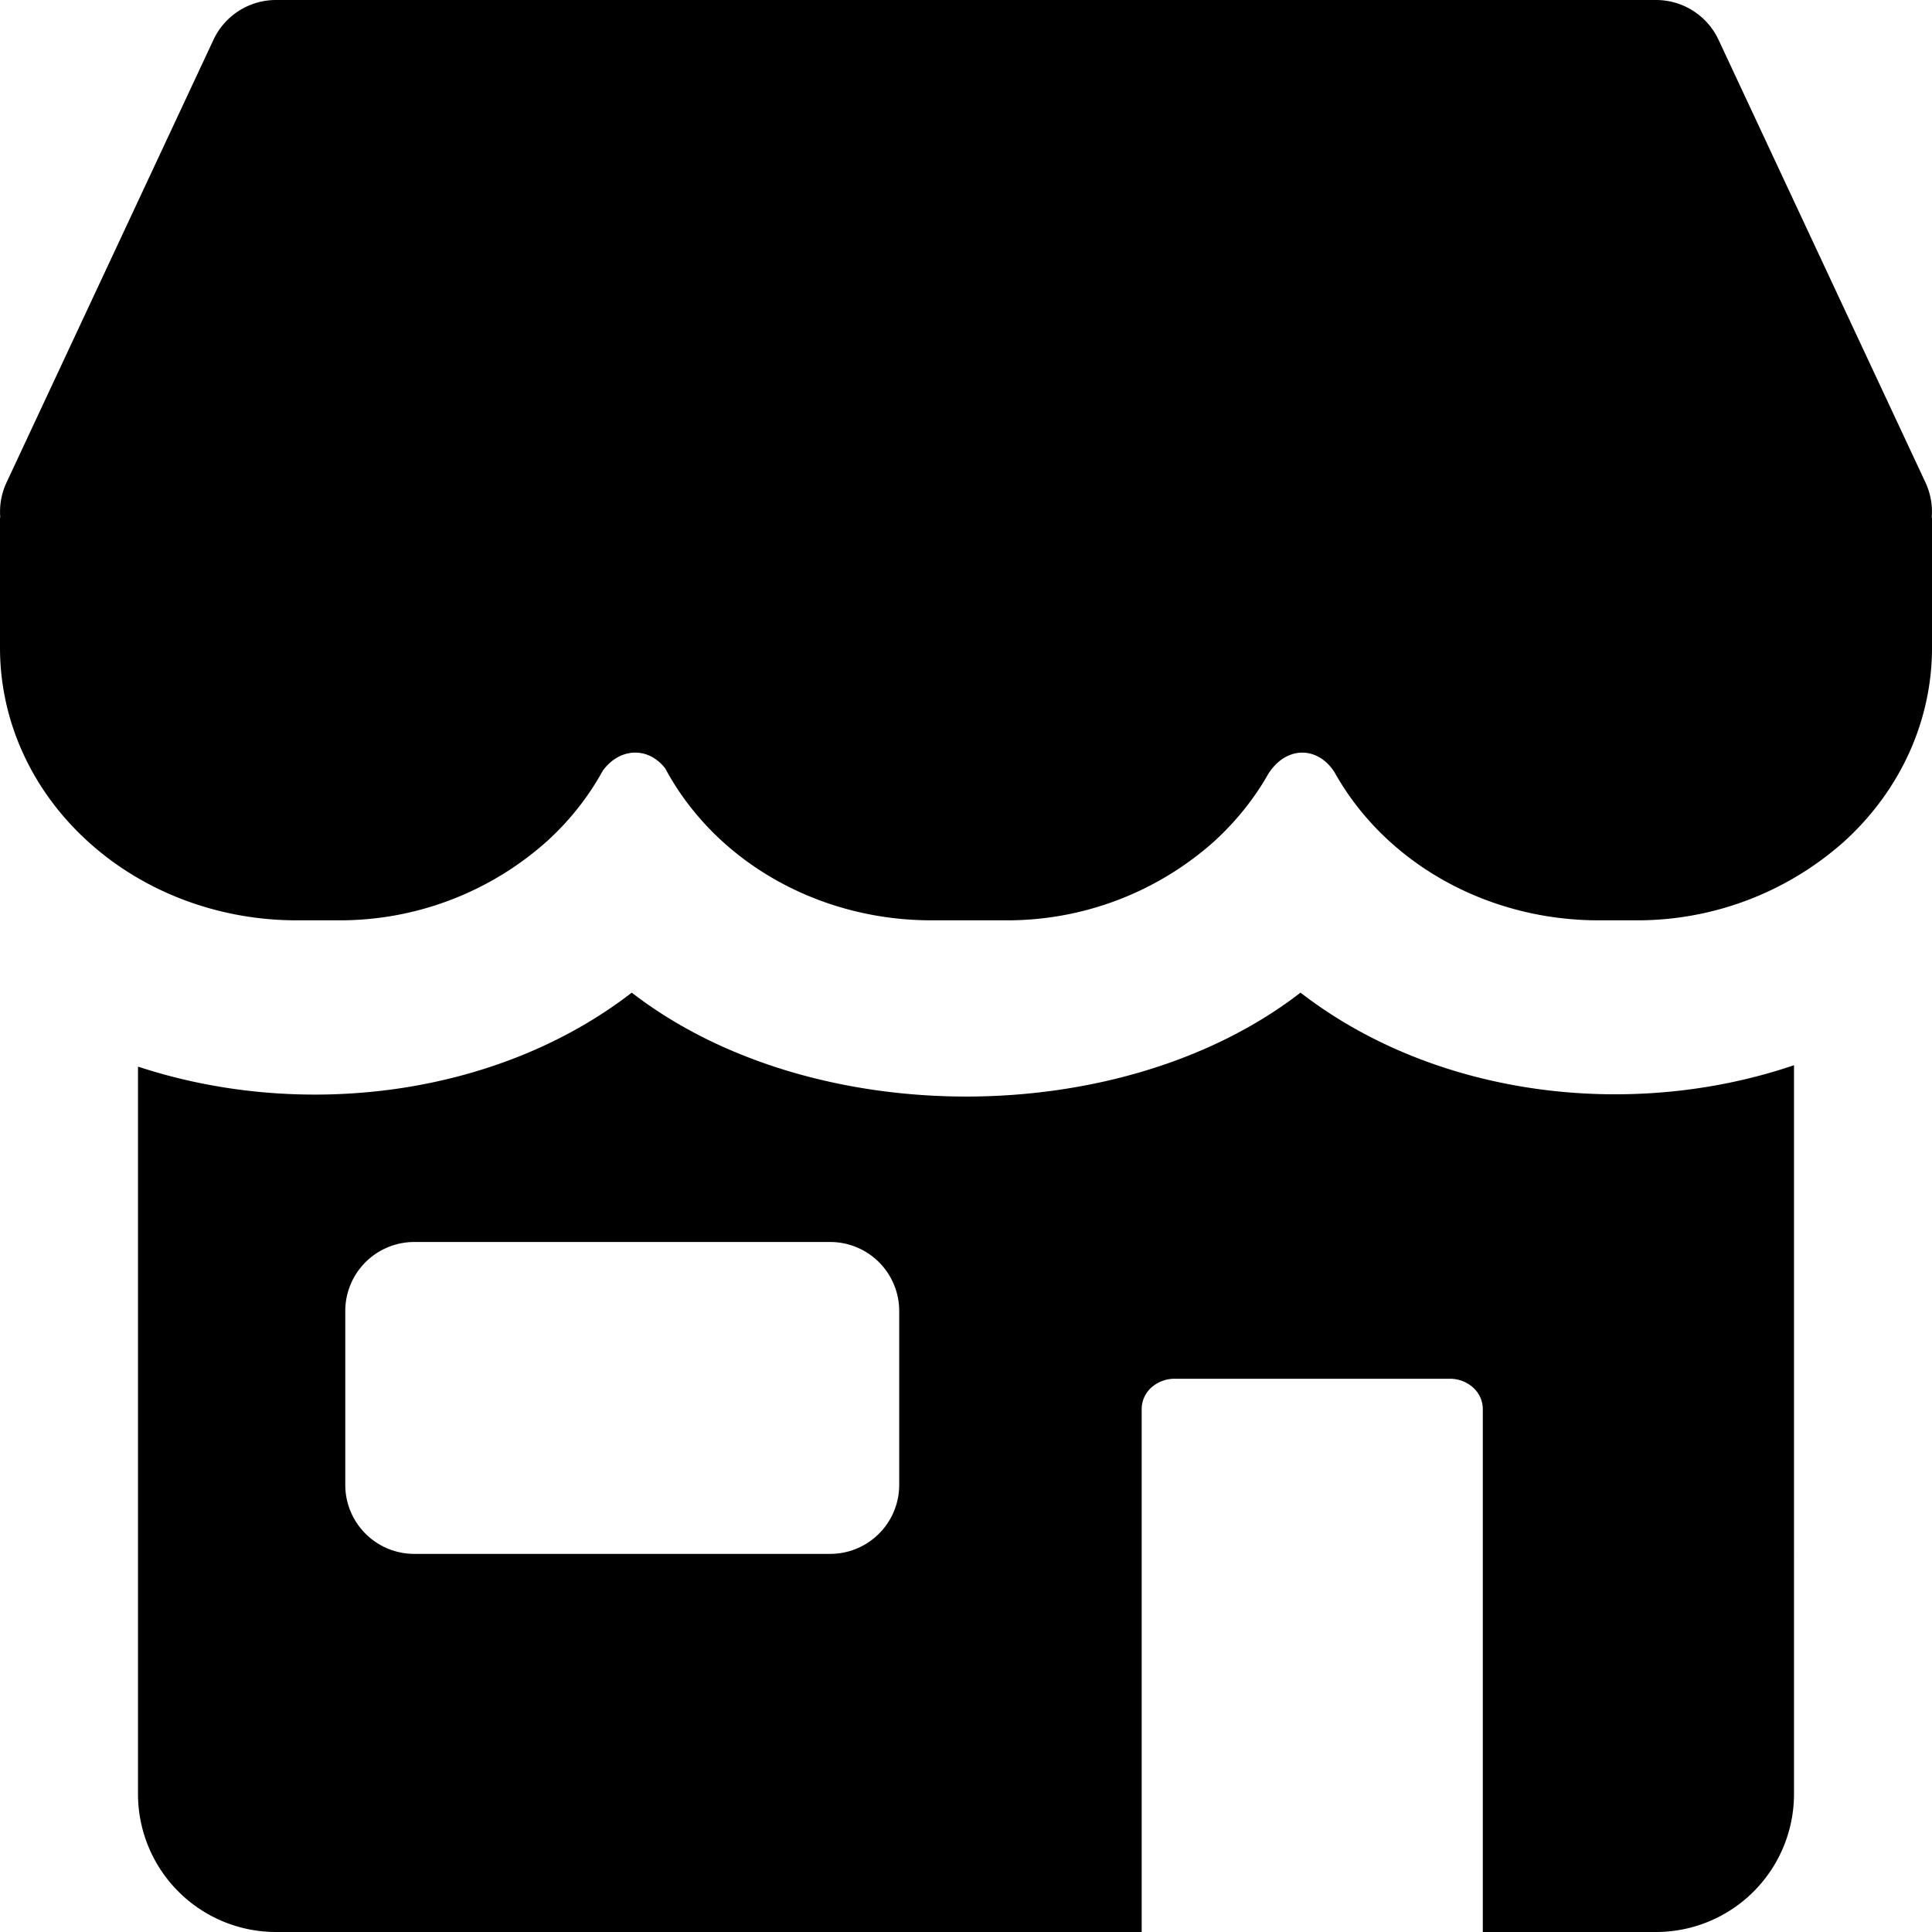 <svg xmlns="http://www.w3.org/2000/svg" fill="none" viewBox="0 0 14 14" height="14" width="14"><g id="store-1--store-shop-shops-stores"><path id="Union" fill="#000" fill-rule="evenodd" d="M2 0a0.5 0.5 0 0 0 -0.453 0.288l-1.5 3.209a0.5 0.5 0 0 0 -0.045 0.253H0v0.945c0 0.524 0.226 1.026 0.63 1.396 0.402 0.37 0.949 0.578 1.519 0.578h0.3a2.25 2.25 0 0 0 1.52 -0.578c0.164 -0.15 0.298 -0.322 0.4 -0.508 0.127 -0.17 0.333 -0.17 0.452 -0.014 0.103 0.192 0.24 0.368 0.407 0.522 0.403 0.37 0.95 0.578 1.52 0.578h0.537a2.25 2.25 0 0 0 1.52 -0.578c0.156 -0.144 0.286 -0.307 0.386 -0.484 0.131 -0.205 0.36 -0.2 0.48 -0.01 0.101 0.181 0.233 0.348 0.392 0.494 0.403 0.37 0.95 0.578 1.52 0.578h0.268a2.25 2.25 0 0 0 1.52 -0.578c0.403 -0.37 0.629 -0.872 0.629 -1.396V3.75h-0.002a0.5 0.5 0 0 0 -0.045 -0.253l-1.5 -3.209A0.5 0.5 0 0 0 12 0H2ZM1 13V7.729c1.188 0.392 2.605 0.217 3.578 -0.536 1.298 1.004 3.549 1.004 4.846 0 0.978 0.756 2.392 0.928 3.576 0.526V13a1 1 0 0 1 -1 1h-1.255v-3.79a0.21 0.21 0 0 0 -0.07 -0.155 0.25 0.25 0 0 0 -0.17 -0.064H8.513a0.25 0.25 0 0 0 -0.17 0.064 0.21 0.21 0 0 0 -0.07 0.155V14H2a1 1 0 0 1 -1 -1Zm1.502 -2.24V9.5a0.5 0.5 0 0 1 0.5 -0.5h3.014a0.5 0.5 0 0 1 0.5 0.5v1.26a0.5 0.5 0 0 1 -0.5 0.5H3.002a0.5 0.5 0 0 1 -0.5 -0.5Z" clip-rule="evenodd" stroke-width="1"></path></g></svg>